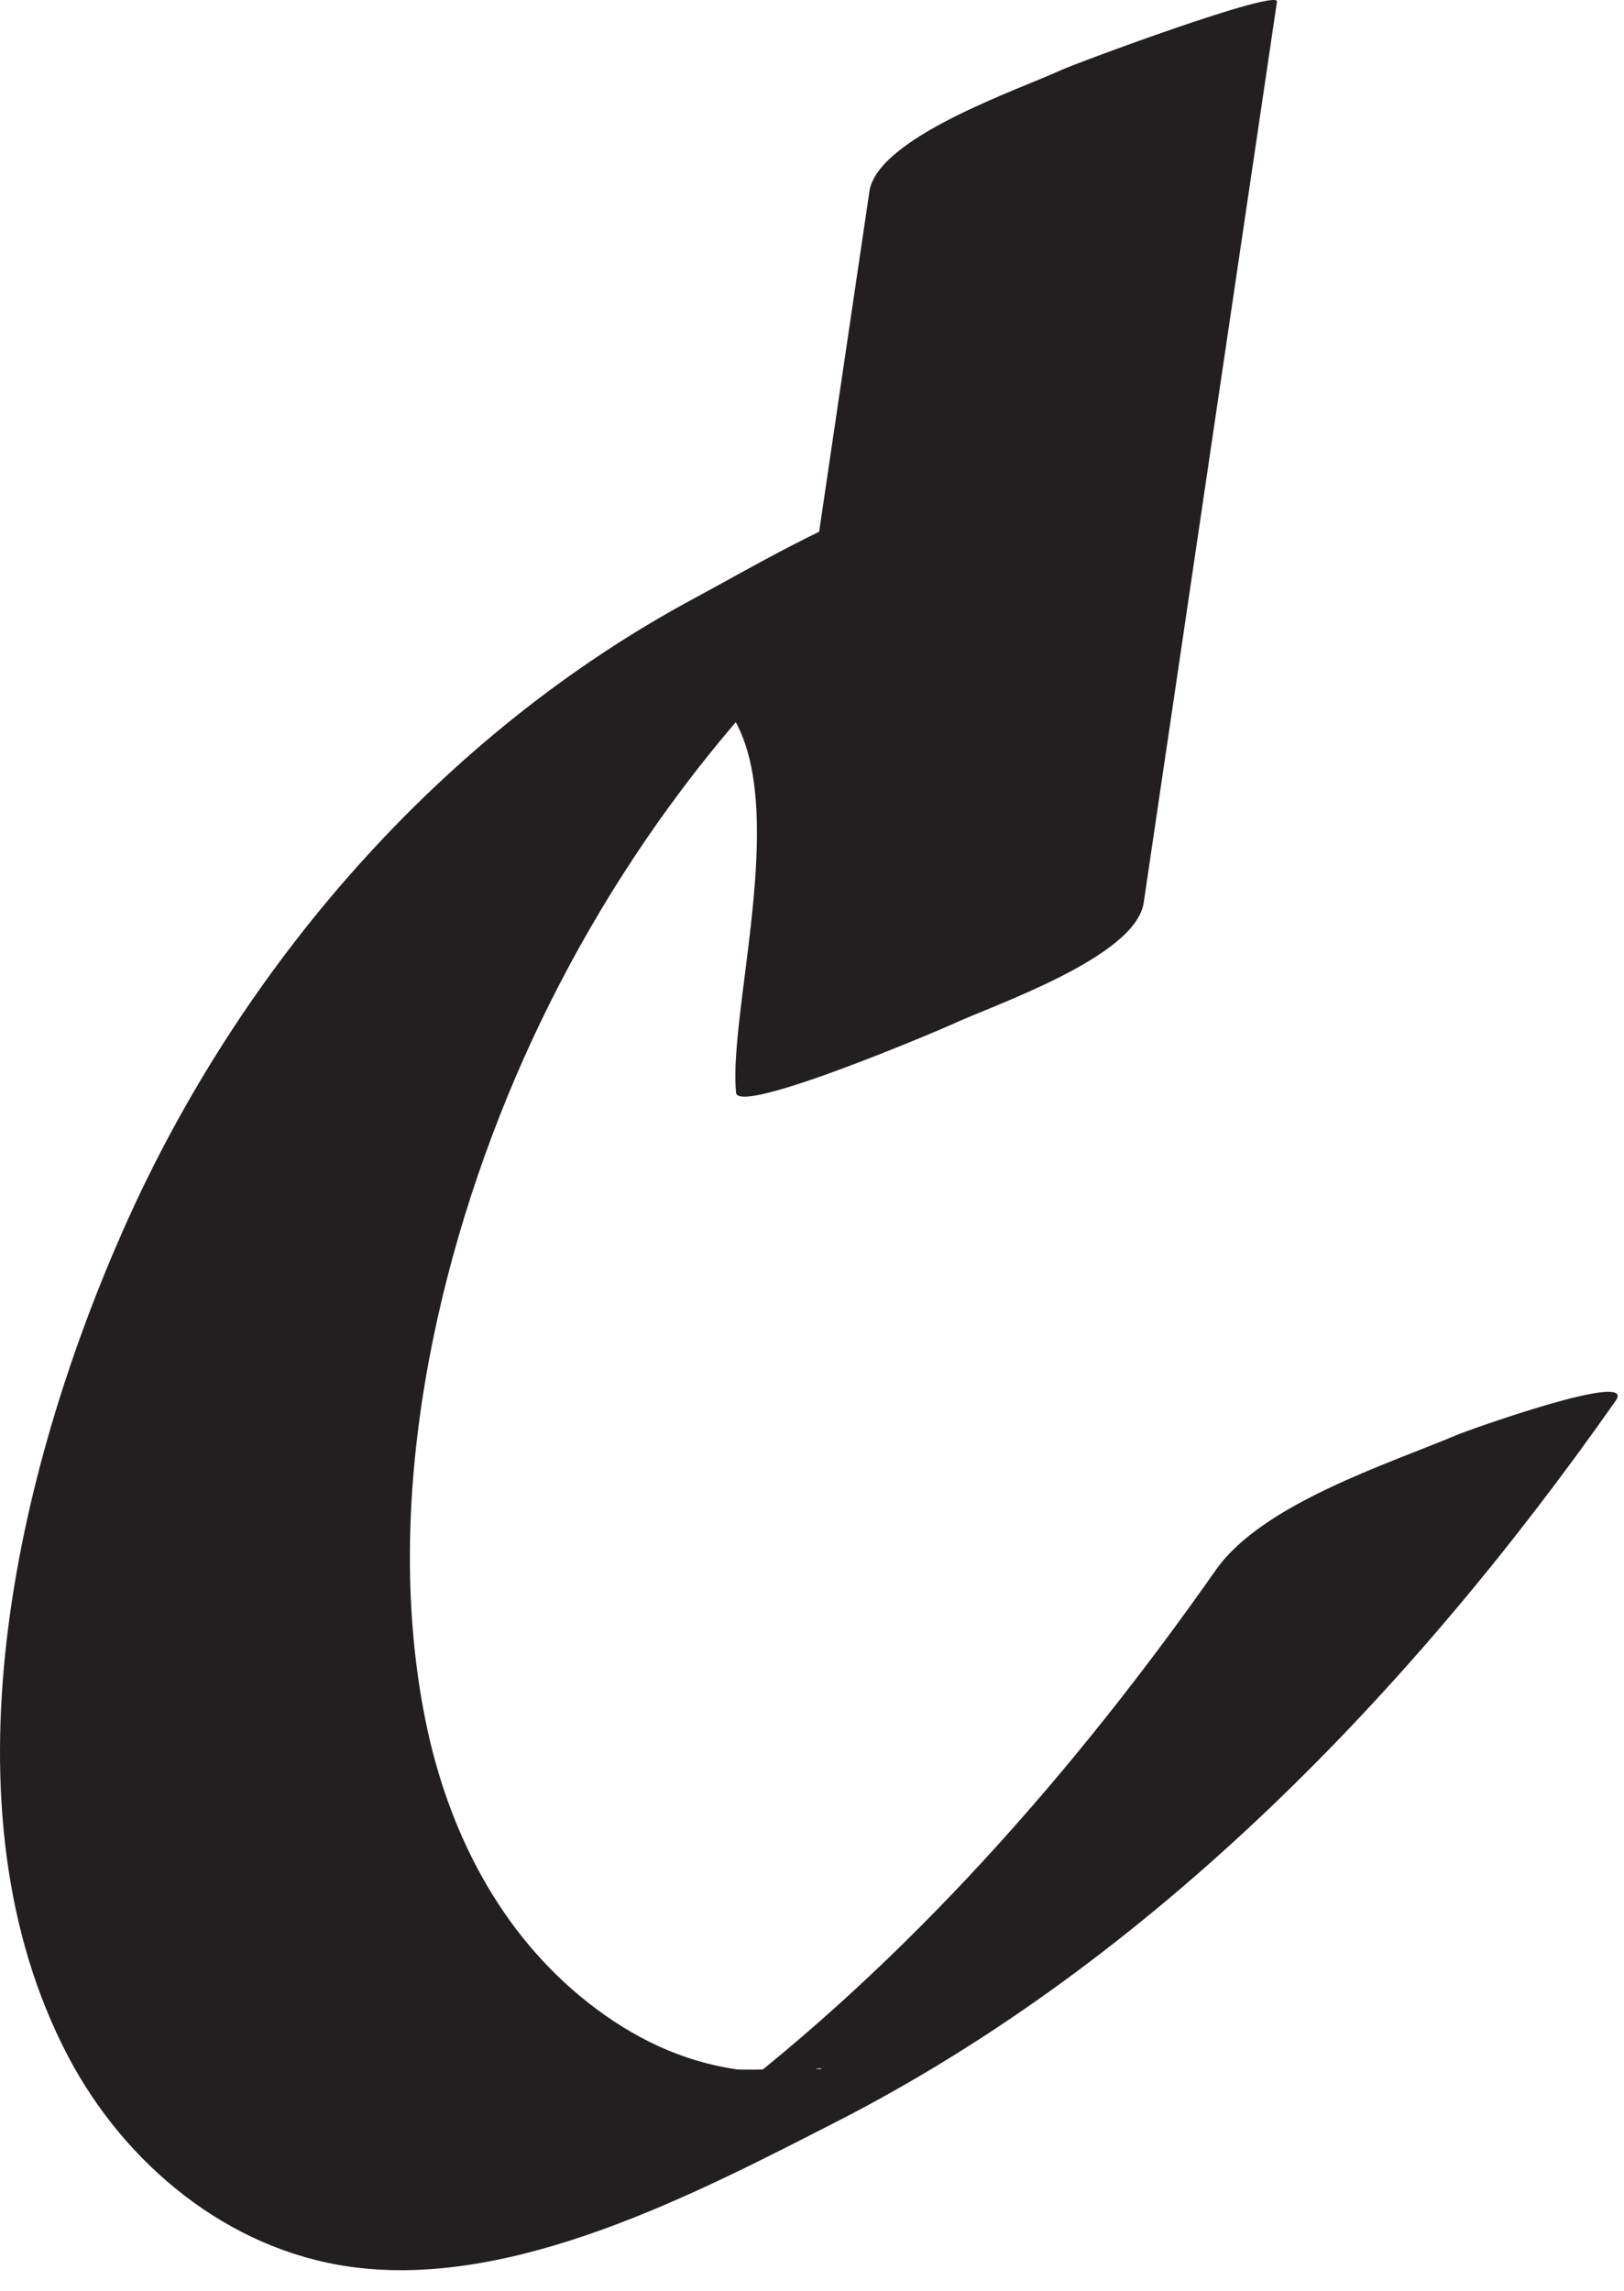 <?xml version="1.0" encoding="utf-8"?>
<svg xmlns="http://www.w3.org/2000/svg" fill="none" height="100%" overflow="visible" preserveAspectRatio="none" style="display: block;" viewBox="0 0 39 55" width="100%">
<path d="M20.877 4.609C19.811 11.821 18.746 19.034 17.676 26.246C20.941 24.725 24.201 23.204 27.465 21.683C27.186 18.749 29.228 15.084 27.131 12.479C24.75 9.515 19.075 13.082 16.714 14.343C10.606 17.611 5.78 23.179 2.982 29.479C0.39 35.313 -1.501 43.404 1.637 49.375C2.997 51.96 5.466 54.011 8.407 54.423C12.334 54.978 16.748 52.647 20.101 50.935C27.706 47.044 33.941 40.558 38.801 33.63C39.327 32.879 35.252 34.342 35.016 34.44C33.347 35.146 30.318 36.103 29.203 37.688C25.816 42.516 21.81 47.083 17.087 50.655C14.357 52.721 19.576 49.36 19.733 49.679C19.723 49.659 17.838 49.708 17.691 49.684C16.355 49.492 15.182 48.913 14.131 48.089C11.996 46.411 10.758 43.953 10.223 41.333C9.163 36.118 10.444 30.21 12.575 25.417C13.665 22.973 15.044 20.663 16.684 18.548C17.465 17.542 18.304 16.58 19.198 15.673C19.689 15.172 20.199 14.687 20.73 14.23C22.703 12.518 24.191 12.964 17.386 15.472L14.961 16.139C20.17 15.643 17.425 23.601 17.676 26.236C17.73 26.786 22.502 24.759 22.865 24.593C23.857 24.131 27.269 22.983 27.465 21.678C28.531 14.466 29.596 7.253 30.666 0.041C30.715 -0.293 25.835 1.518 25.477 1.685C24.485 2.146 21.073 3.294 20.877 4.599V4.609Z" fill="#231F20" id="Vector"/>
</svg>